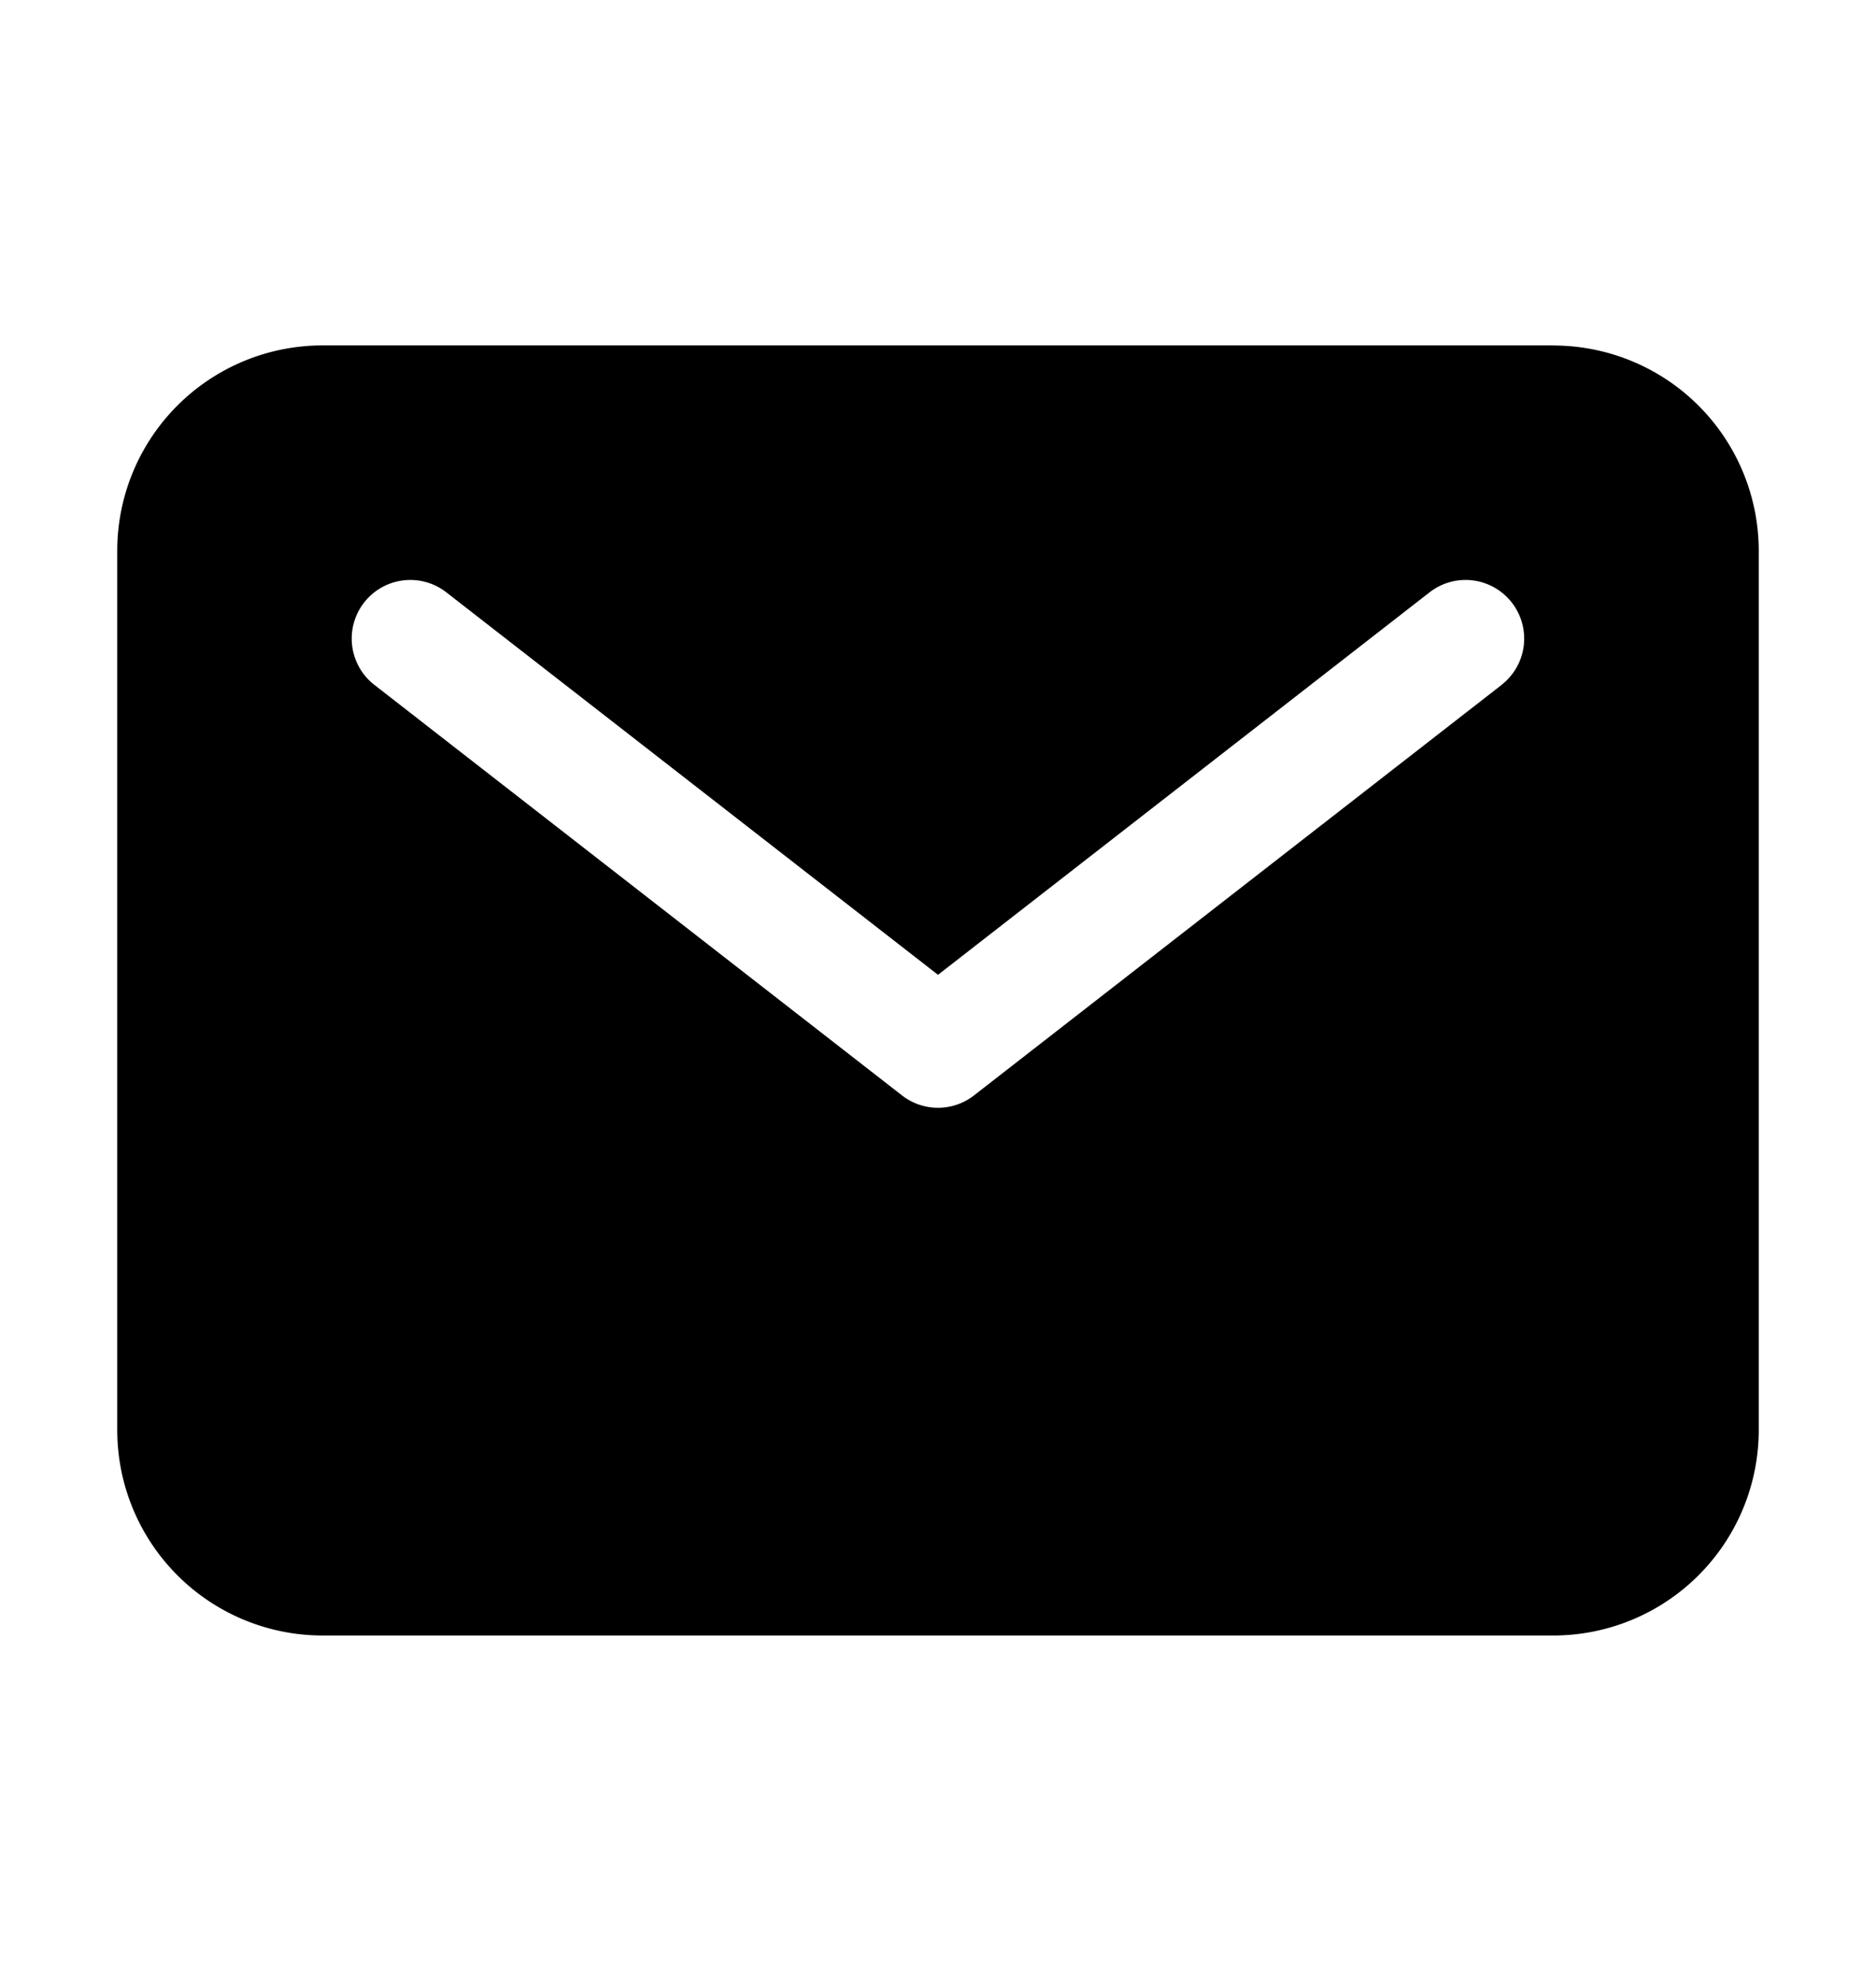 <svg width="18" height="19" fill="none" xmlns="http://www.w3.org/2000/svg"><path d="M14.906 3.313H3.094A1.97 1.97 0 0 0 1.125 5.28v8.438a1.971 1.971 0 0 0 1.969 1.969h11.812a1.972 1.972 0 0 0 1.969-1.97V5.282a1.971 1.971 0 0 0-1.969-1.968Zm-.498 3.256-5.063 3.938a.562.562 0 0 1-.69 0L3.592 6.569a.562.562 0 1 1 .69-.888L9 9.35l4.717-3.669a.562.562 0 0 1 .69.888Z" fill="#000"/></svg>